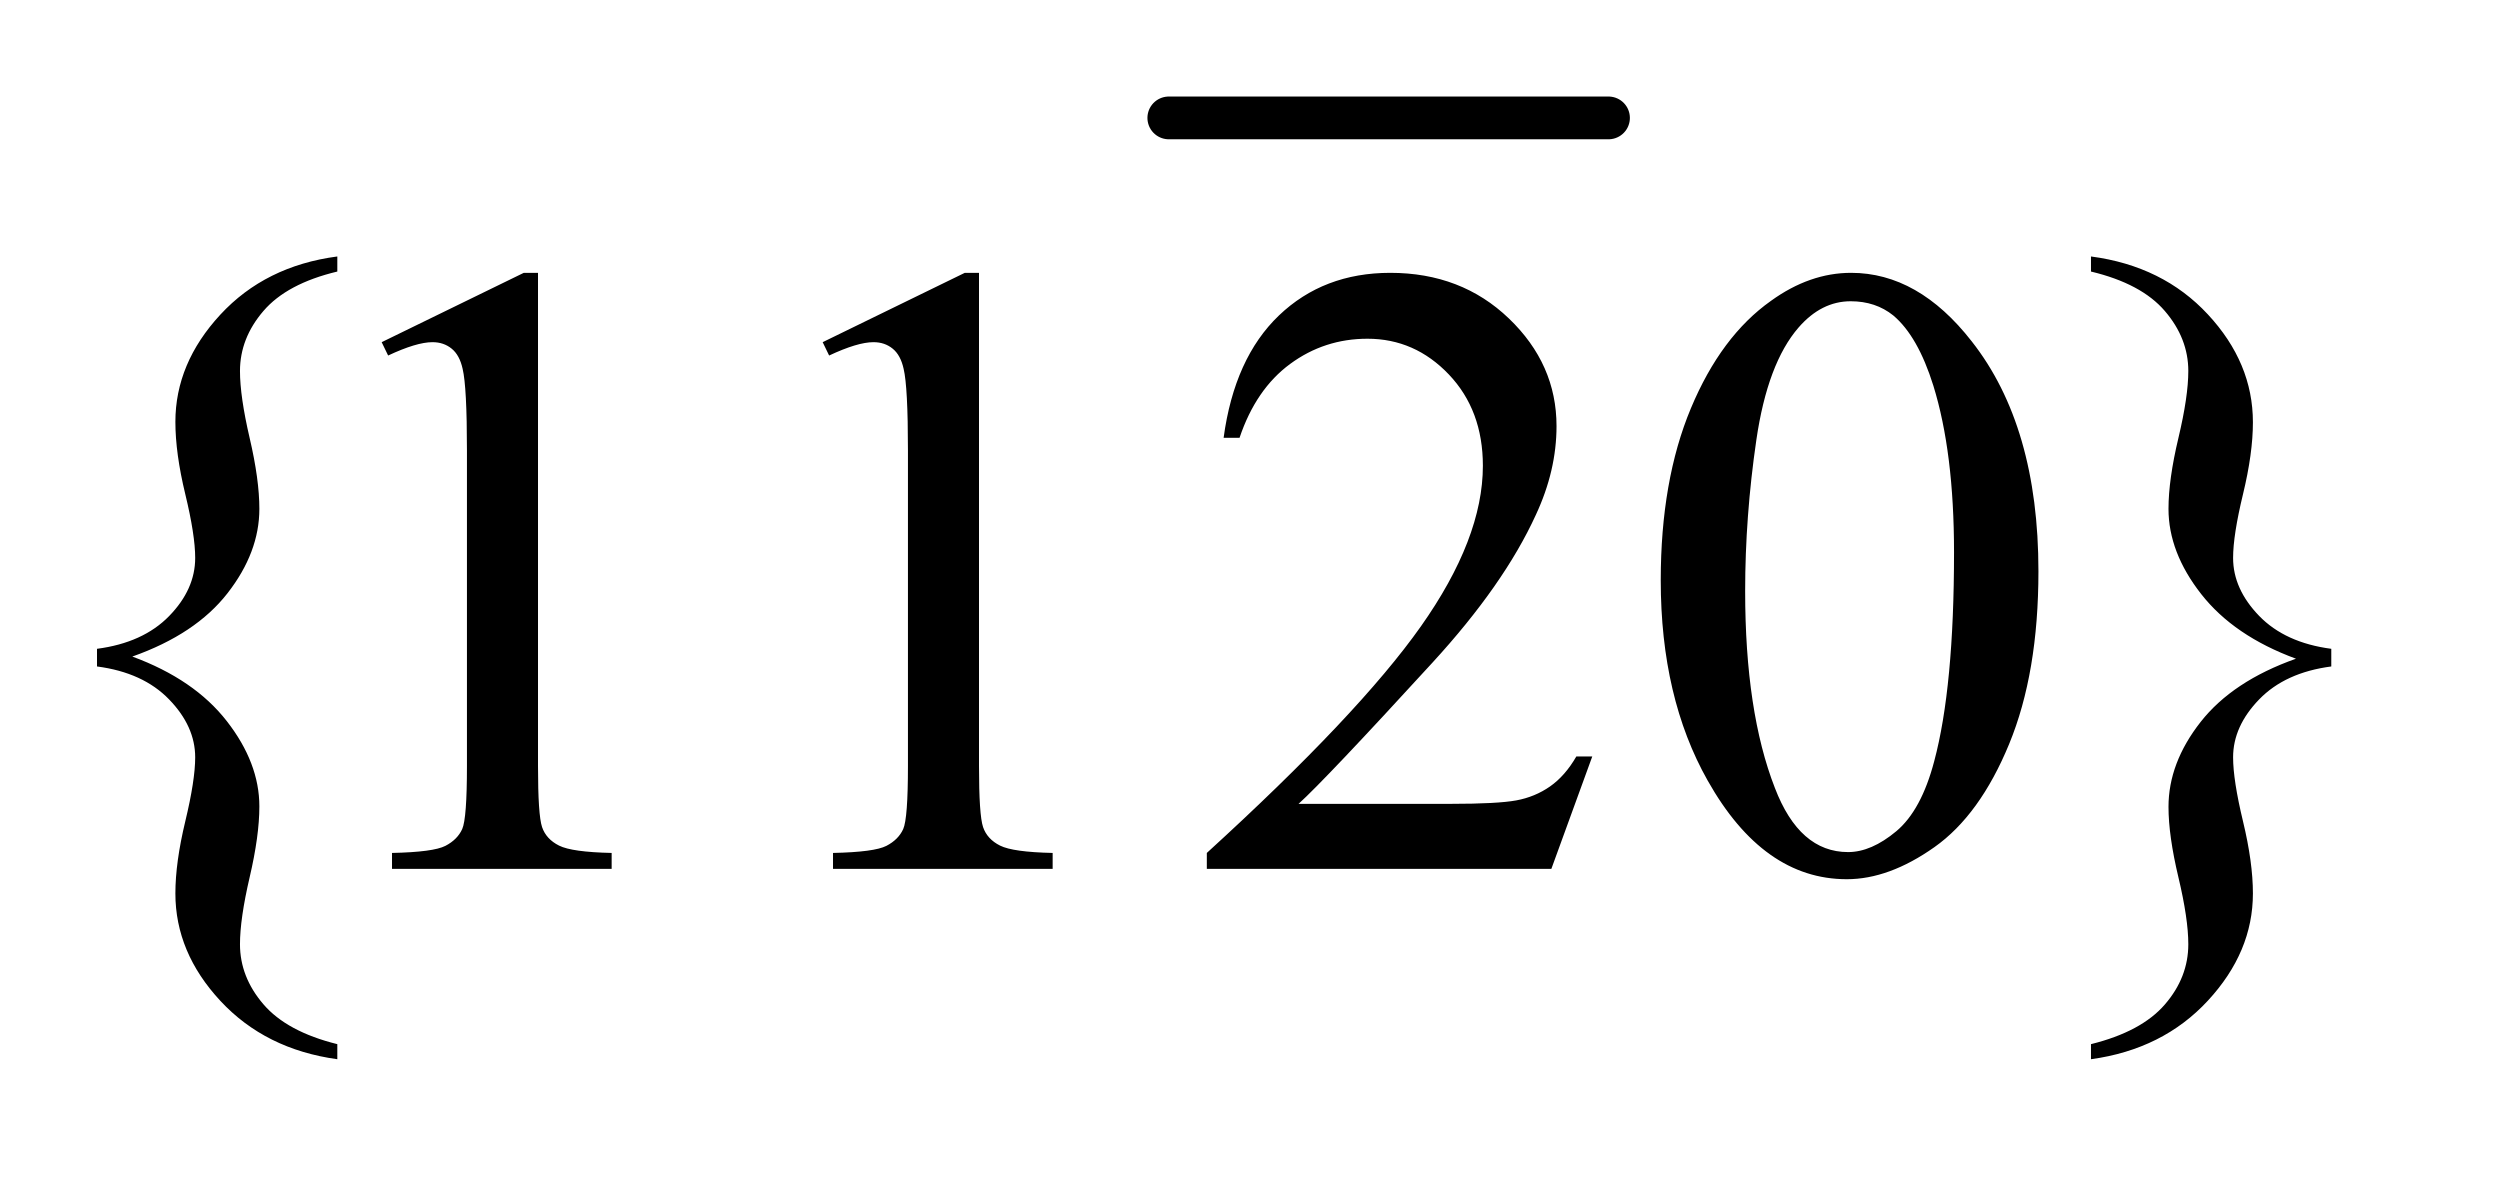 <?xml version="1.0" encoding="UTF-8"?>
<!DOCTYPE svg PUBLIC '-//W3C//DTD SVG 1.0//EN'
          'http://www.w3.org/TR/2001/REC-SVG-20010904/DTD/svg10.dtd'>
<svg stroke-dasharray="none" shape-rendering="auto" xmlns="http://www.w3.org/2000/svg" font-family="'Dialog'" text-rendering="auto" width="40" fill-opacity="1" color-interpolation="auto" color-rendering="auto" preserveAspectRatio="xMidYMid meet" font-size="12px" viewBox="0 0 40 19" fill="black" xmlns:xlink="http://www.w3.org/1999/xlink" stroke="black" image-rendering="auto" stroke-miterlimit="10" stroke-linecap="square" stroke-linejoin="miter" font-style="normal" stroke-width="1" height="19" stroke-dashoffset="0" font-weight="normal" stroke-opacity="1"
><!--Generated by the Batik Graphics2D SVG Generator--><defs id="genericDefs"
  /><g
  ><defs id="defs1"
    ><clipPath clipPathUnits="userSpaceOnUse" id="clipPath1"
      ><path d="M1.278 1.128 L26.114 1.128 L26.114 12.961 L1.278 12.961 L1.278 1.128 Z"
      /></clipPath
      ><clipPath clipPathUnits="userSpaceOnUse" id="clipPath2"
      ><path d="M40.848 36.051 L40.848 414.105 L834.308 414.105 L834.308 36.051 Z"
      /></clipPath
    ></defs
    ><g stroke-width="14" transform="scale(1.576,1.576) translate(-1.278,-1.128) matrix(0.031,0,0,0.031,0,0)" stroke-linejoin="round" stroke-linecap="round"
    ><line y2="75" fill="none" x1="424" clip-path="url(#clipPath2)" x2="568" y1="75"
    /></g
    ><g transform="matrix(0.049,0,0,0.049,-2.015,-1.778)"
    ><path d="M151.266 377.234 L151.266 382.156 Q127.781 378.922 113.078 363.094 Q98.391 347.281 98.391 328.016 Q98.391 317.891 101.625 304.469 Q104.859 291.031 104.859 283.578 Q104.859 273.453 96.344 264.672 Q87.844 255.875 72.797 253.906 L72.797 248.141 Q87.844 246.172 96.344 237.453 Q104.859 228.734 104.859 218.469 Q104.859 211.016 101.625 197.656 Q98.391 184.297 98.391 174.031 Q98.391 154.906 113.078 139.016 Q127.781 123.125 151.266 120.031 L151.266 124.953 Q134.812 128.891 127.141 137.828 Q119.484 146.75 119.484 157.438 Q119.484 165.734 122.641 179.312 Q125.812 192.875 125.812 202.438 Q125.812 216.641 115.406 230 Q105 243.359 84.328 250.672 Q104.578 258.125 115.188 271.766 Q125.812 285.406 125.812 299.609 Q125.812 309.172 122.641 322.734 Q119.484 336.312 119.484 344.609 Q119.484 355.297 127.141 364.219 Q134.812 373.156 151.266 377.234 ZM165.75 148.016 L212.156 125.375 L216.797 125.375 L216.797 286.391 Q216.797 302.422 218.125 306.359 Q219.469 310.297 223.688 312.406 Q227.906 314.516 240.844 314.797 L240.844 320 L169.125 320 L169.125 314.797 Q182.625 314.516 186.562 312.484 Q190.5 310.438 192.047 307 Q193.594 303.547 193.594 286.391 L193.594 183.453 Q193.594 162.641 192.188 156.734 Q191.203 152.234 188.594 150.125 Q186 148.016 182.344 148.016 Q177.141 148.016 167.859 152.375 L165.75 148.016 ZM309.75 148.016 L356.156 125.375 L360.797 125.375 L360.797 286.391 Q360.797 302.422 362.125 306.359 Q363.469 310.297 367.688 312.406 Q371.906 314.516 384.844 314.797 L384.844 320 L313.125 320 L313.125 314.797 Q326.625 314.516 330.562 312.484 Q334.5 310.438 336.047 307 Q337.594 303.547 337.594 286.391 L337.594 183.453 Q337.594 162.641 336.188 156.734 Q335.203 152.234 332.594 150.125 Q330 148.016 326.344 148.016 Q321.141 148.016 311.859 152.375 L309.75 148.016 ZM561.047 283.297 L547.688 320 L435.188 320 L435.188 314.797 Q484.828 269.516 505.078 240.828 Q525.328 212.141 525.328 188.375 Q525.328 170.234 514.219 158.562 Q503.109 146.891 487.641 146.891 Q473.578 146.891 462.391 155.125 Q451.219 163.344 445.875 179.234 L440.672 179.234 Q444.188 153.219 458.734 139.297 Q473.297 125.375 495.094 125.375 Q518.297 125.375 533.828 140.281 Q549.375 155.188 549.375 175.438 Q549.375 189.922 542.625 204.406 Q532.219 227.188 508.875 252.641 Q473.859 290.891 465.141 298.766 L514.922 298.766 Q530.109 298.766 536.219 297.641 Q542.344 296.516 547.266 293.078 Q552.188 289.625 555.844 283.297 L561.047 283.297 ZM583.406 225.781 Q583.406 193.156 593.25 169.609 Q603.094 146.047 619.406 134.516 Q632.062 125.375 645.562 125.375 Q667.5 125.375 684.938 147.734 Q706.734 175.438 706.734 222.828 Q706.734 256.016 697.172 279.219 Q687.609 302.422 672.766 312.906 Q657.938 323.375 644.156 323.375 Q616.875 323.375 598.734 291.172 Q583.406 264.031 583.406 225.781 ZM610.969 229.297 Q610.969 268.672 620.672 293.562 Q628.688 314.516 644.578 314.516 Q652.172 314.516 660.328 307.703 Q668.484 300.875 672.703 284.844 Q679.172 260.656 679.172 216.641 Q679.172 184.016 672.422 162.219 Q667.359 146.047 659.344 139.297 Q653.578 134.656 645.422 134.656 Q635.859 134.656 628.406 143.234 Q618.281 154.906 614.625 179.938 Q610.969 204.969 610.969 229.297 ZM723.891 124.953 L723.891 120.031 Q747.375 123.125 762.062 138.953 Q776.766 154.766 776.766 174.172 Q776.766 184.297 773.531 197.656 Q770.297 211.016 770.297 218.469 Q770.297 228.594 778.797 237.391 Q787.312 246.172 802.359 248.141 L802.359 253.906 Q787.312 255.875 778.797 264.672 Q770.297 273.453 770.297 283.578 Q770.297 291.031 773.531 304.469 Q776.766 317.891 776.766 328.016 Q776.766 347.141 762.062 363.031 Q747.375 378.922 723.891 382.156 L723.891 377.234 Q740.344 373.156 748 364.297 Q755.672 355.438 755.672 344.609 Q755.672 336.312 752.438 322.734 Q749.203 309.172 749.203 299.75 Q749.203 285.406 759.672 272.047 Q770.156 258.688 790.828 251.375 Q770.578 243.922 759.891 230.281 Q749.203 216.641 749.203 202.438 Q749.203 192.875 752.438 179.312 Q755.672 165.734 755.672 157.438 Q755.672 146.75 748 137.828 Q740.344 128.891 723.891 124.953 Z" stroke="none" clip-path="url(#clipPath2)"
    /></g
  ></g
></svg
>
